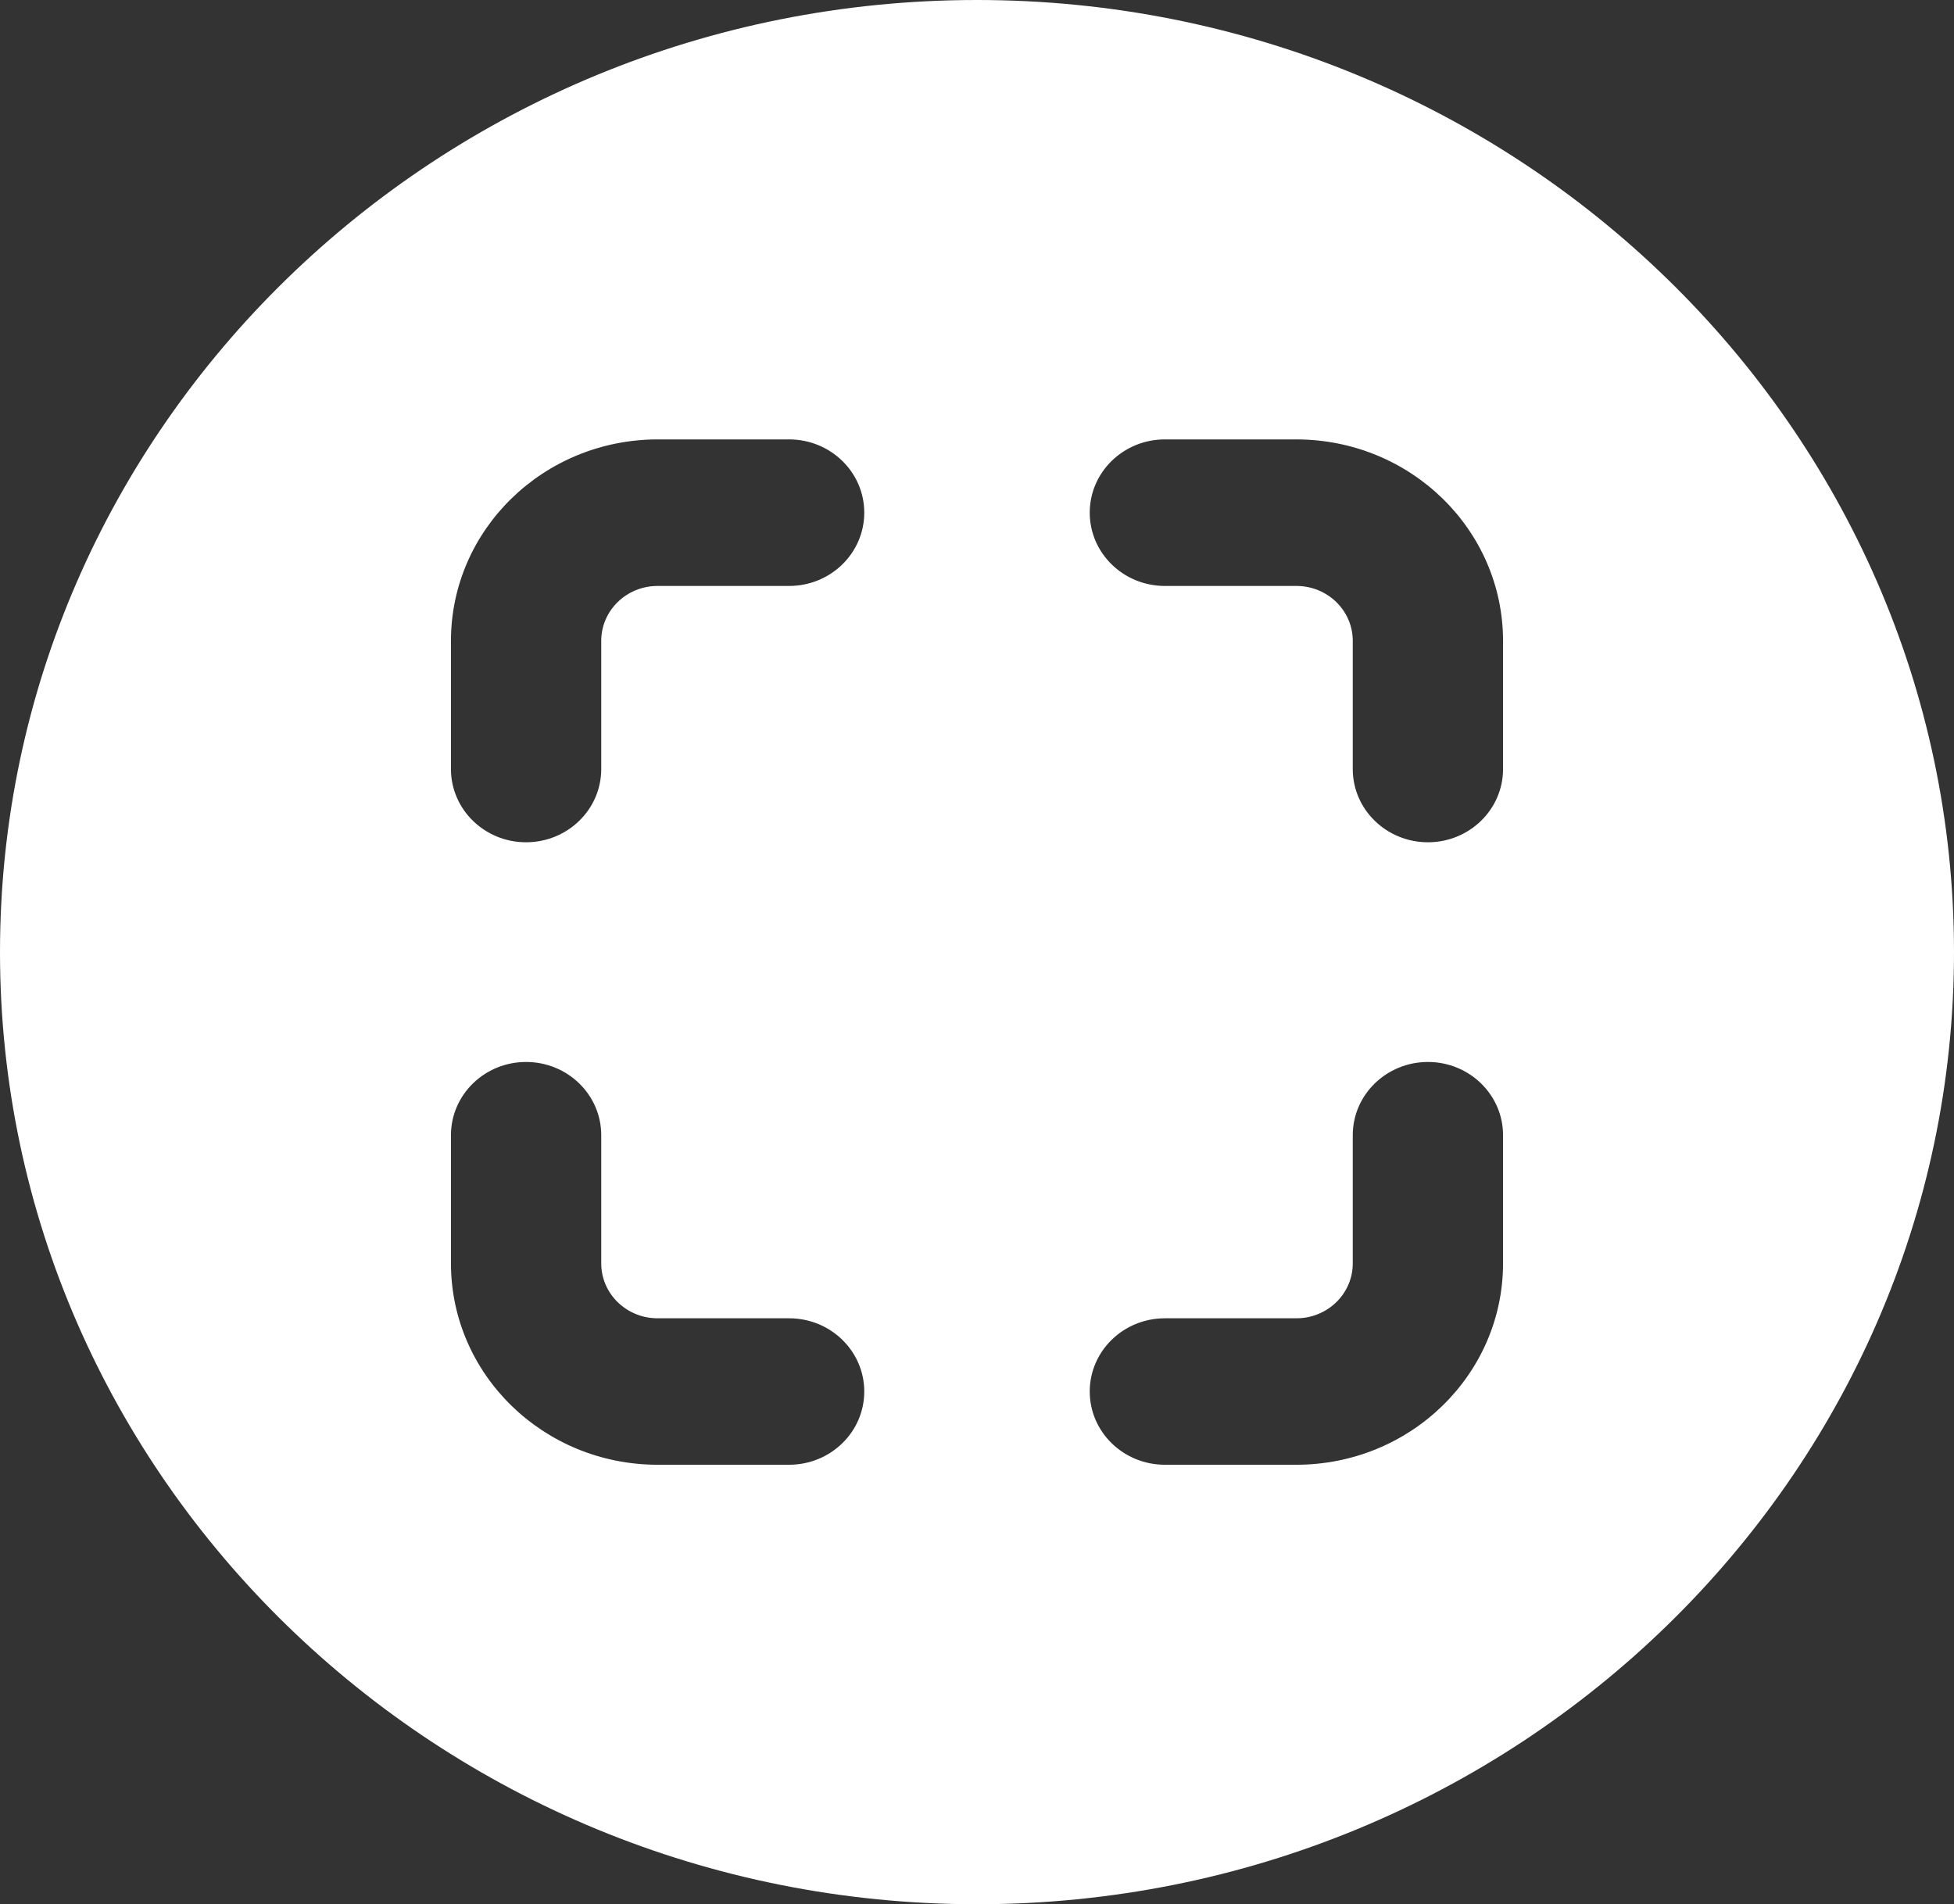 <?xml version="1.0" encoding="UTF-8"?>
<svg width="23px" height="22.414px" viewBox="0 0 23 22.414" version="1.1" xmlns="http://www.w3.org/2000/svg" xmlns:xlink="http://www.w3.org/1999/xlink">
    <rect x="0" y="0" width="23" height="22.414" fill="#333333" stroke="none"/>
    <title>9035072_scan_circle_icon copy</title>
    <g id="Page-1" stroke="none" stroke-width="1" fill="none" fill-rule="evenodd">
        <g id="Community-Overview" transform="translate(-1313, -1652)" fill="#FFFFFF" fill-rule="nonzero">
            <g id="Group-14" transform="translate(150, 1017)">
                <g id="9035072_scan_circle_icon-copy" transform="translate(1163, 635)">
                    <path d="M11.5,0 C5.159,0 0,5.027 0,11.207 C0,17.386 5.159,22.414 11.5,22.414 C17.841,22.414 23,17.386 23,11.207 C23,5.027 17.841,0 11.5,0 Z M9.288,17.241 L7.74,17.241 C6.397,17.24 5.309,16.179 5.308,14.871 L5.308,13.362 C5.308,12.886 5.704,12.5 6.192,12.5 C6.681,12.5 7.077,12.886 7.077,13.362 L7.077,14.871 C7.077,15.228 7.374,15.517 7.74,15.517 L9.288,15.517 C9.777,15.517 10.173,15.903 10.173,16.379 C10.173,16.855 9.777,17.241 9.288,17.241 Z M9.288,6.897 L7.74,6.897 C7.374,6.897 7.077,7.186 7.077,7.543 L7.077,9.052 C7.077,9.528 6.681,9.914 6.192,9.914 C5.704,9.914 5.308,9.528 5.308,9.052 L5.308,7.543 C5.309,6.234 6.397,5.174 7.74,5.172 L9.288,5.172 C9.777,5.172 10.173,5.558 10.173,6.034 C10.173,6.511 9.777,6.897 9.288,6.897 L9.288,6.897 Z M17.692,14.871 C17.691,16.179 16.603,17.24 15.26,17.241 L13.712,17.241 C13.223,17.241 12.827,16.855 12.827,16.379 C12.827,15.903 13.223,15.517 13.712,15.517 L15.26,15.517 C15.626,15.517 15.923,15.228 15.923,14.871 L15.923,13.362 C15.923,12.886 16.319,12.5 16.808,12.5 C17.296,12.5 17.692,12.886 17.692,13.362 L17.692,14.871 Z M17.692,9.052 C17.692,9.528 17.296,9.914 16.808,9.914 C16.319,9.914 15.923,9.528 15.923,9.052 L15.923,7.543 C15.923,7.186 15.626,6.897 15.26,6.897 L13.712,6.897 C13.223,6.897 12.827,6.511 12.827,6.034 C12.827,5.558 13.223,5.172 13.712,5.172 L15.26,5.172 C16.603,5.174 17.691,6.234 17.692,7.543 L17.692,9.052 Z" id="Shape"></path>
                </g>
            </g>
        </g>
    </g>
</svg>